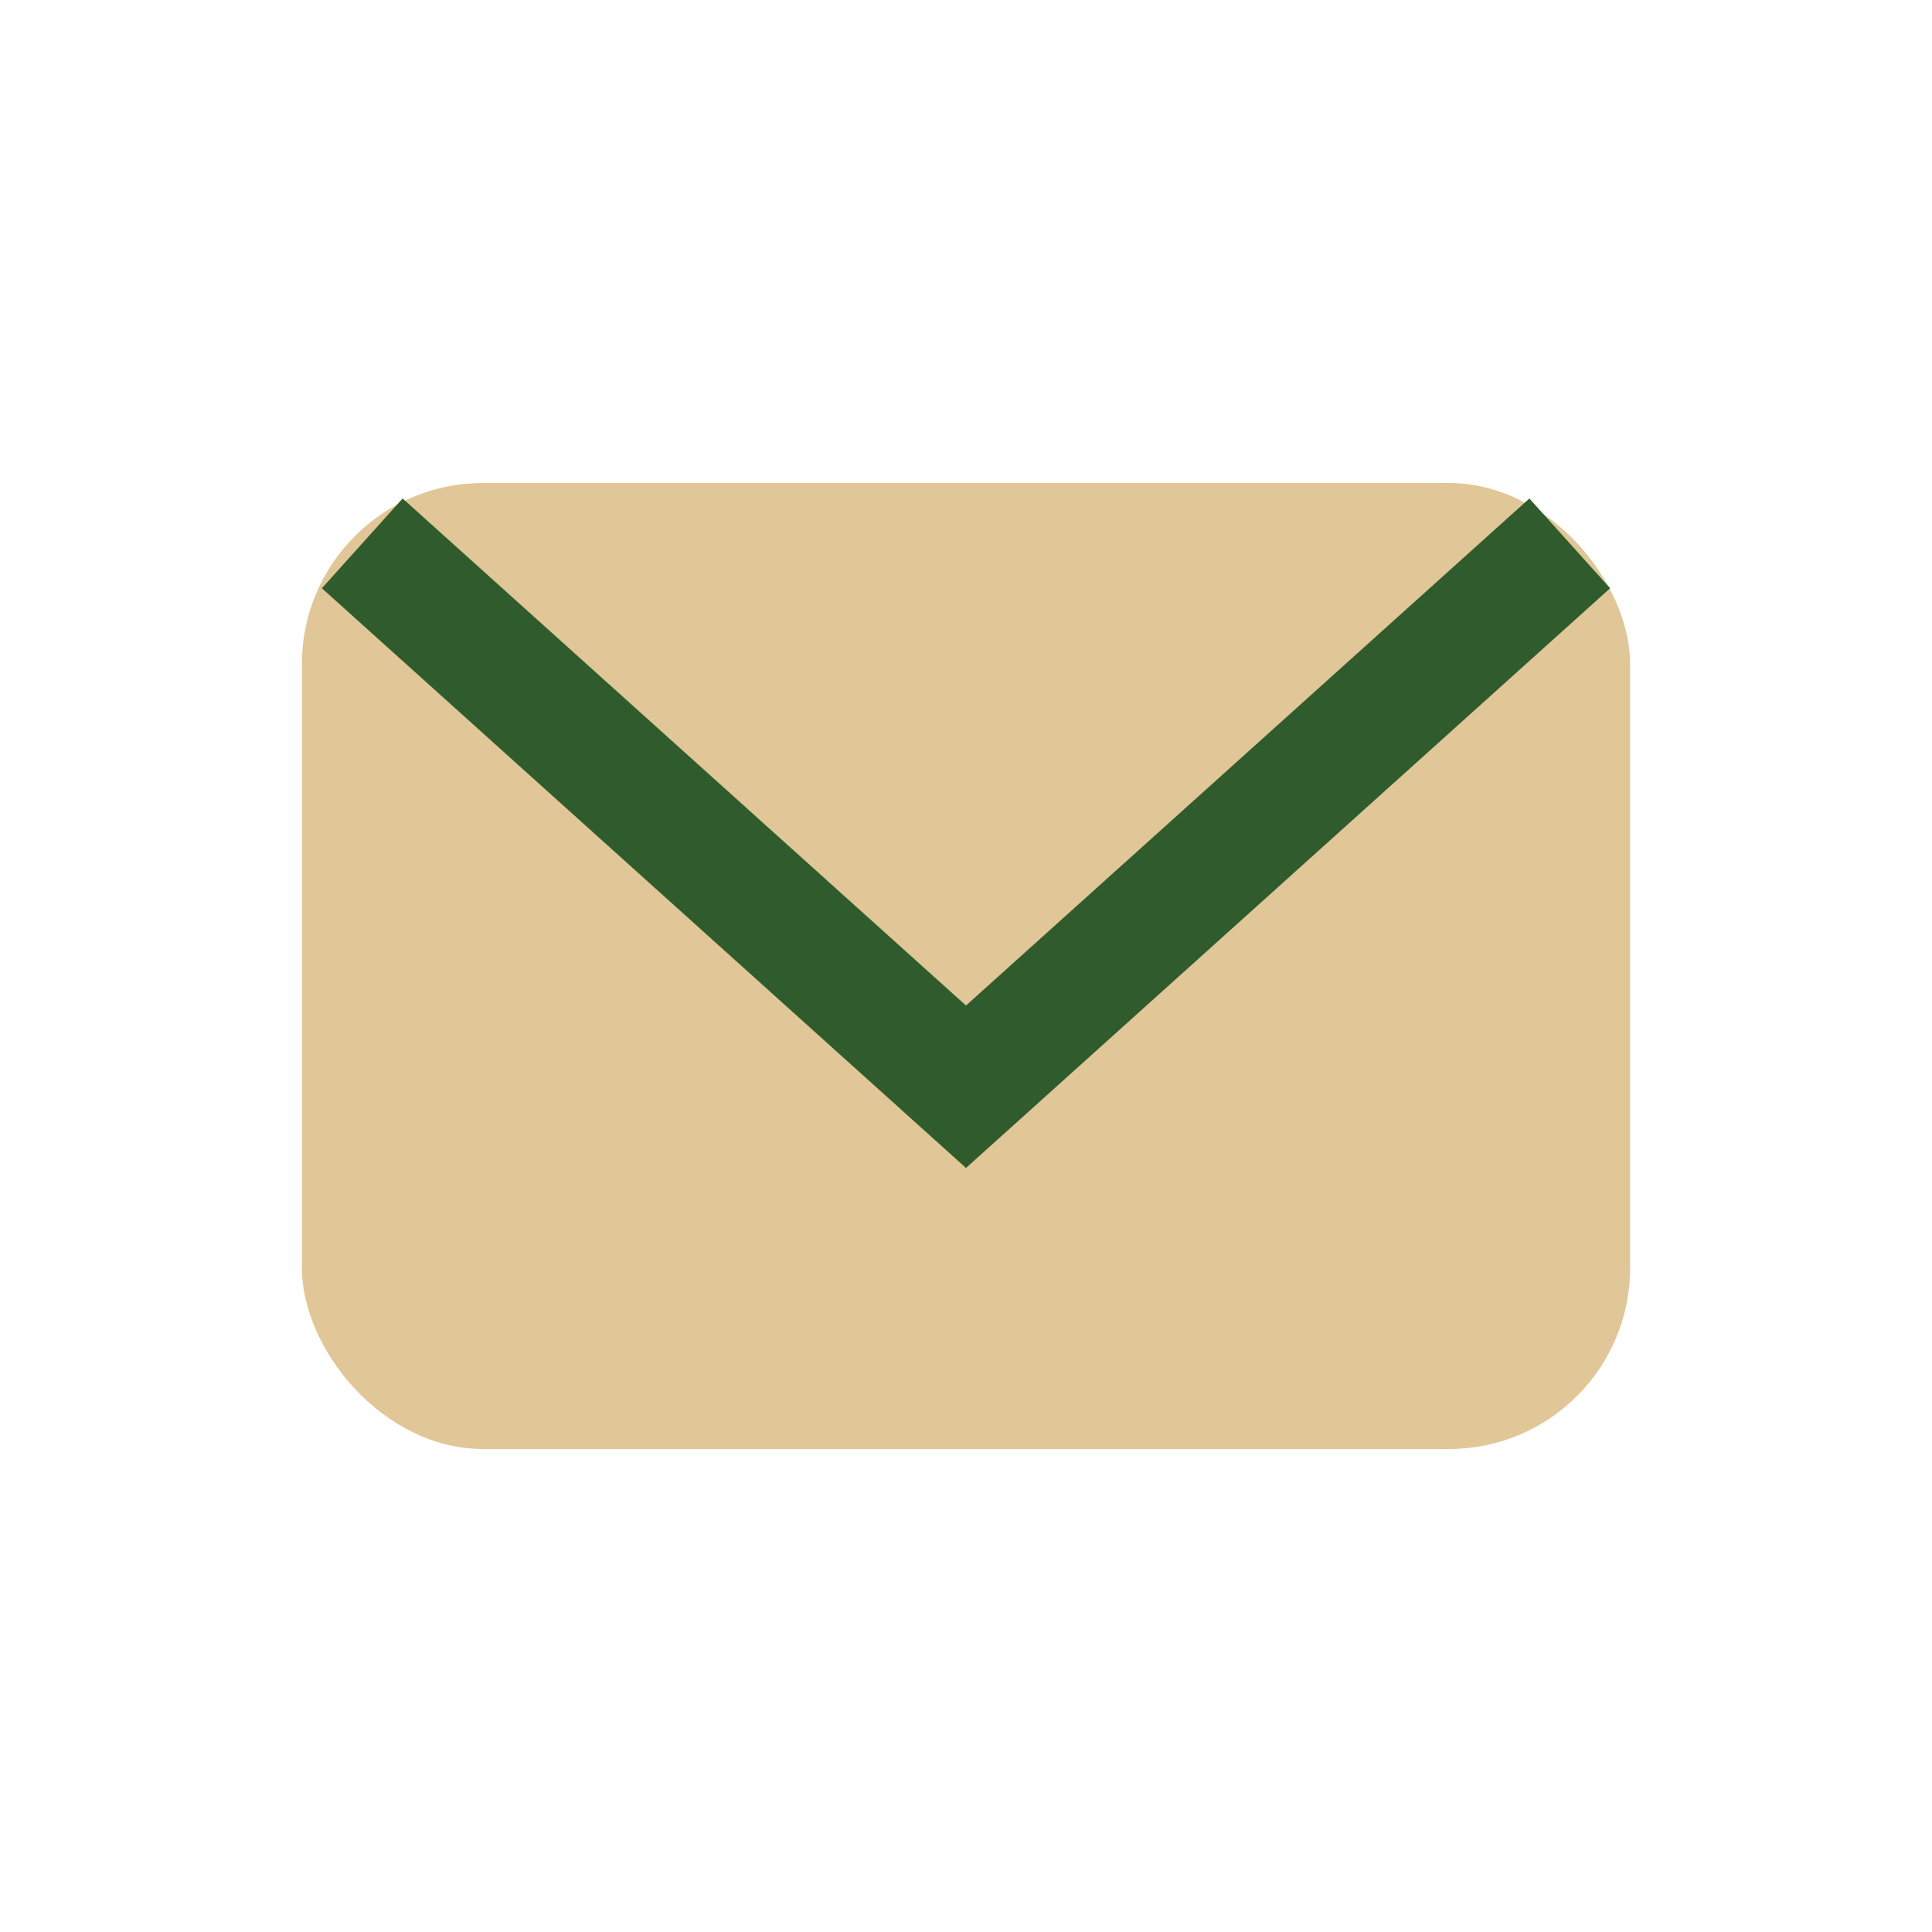 <?xml version="1.0" encoding="UTF-8"?>
<svg xmlns="http://www.w3.org/2000/svg" width="32" height="32" viewBox="0 0 32 32"><rect x="5" y="8" width="22" height="16" rx="3" fill="#E1C697"/><path d="M6 9l10 9 10-9" fill="none" stroke="#305C2D" stroke-width="2"/></svg>